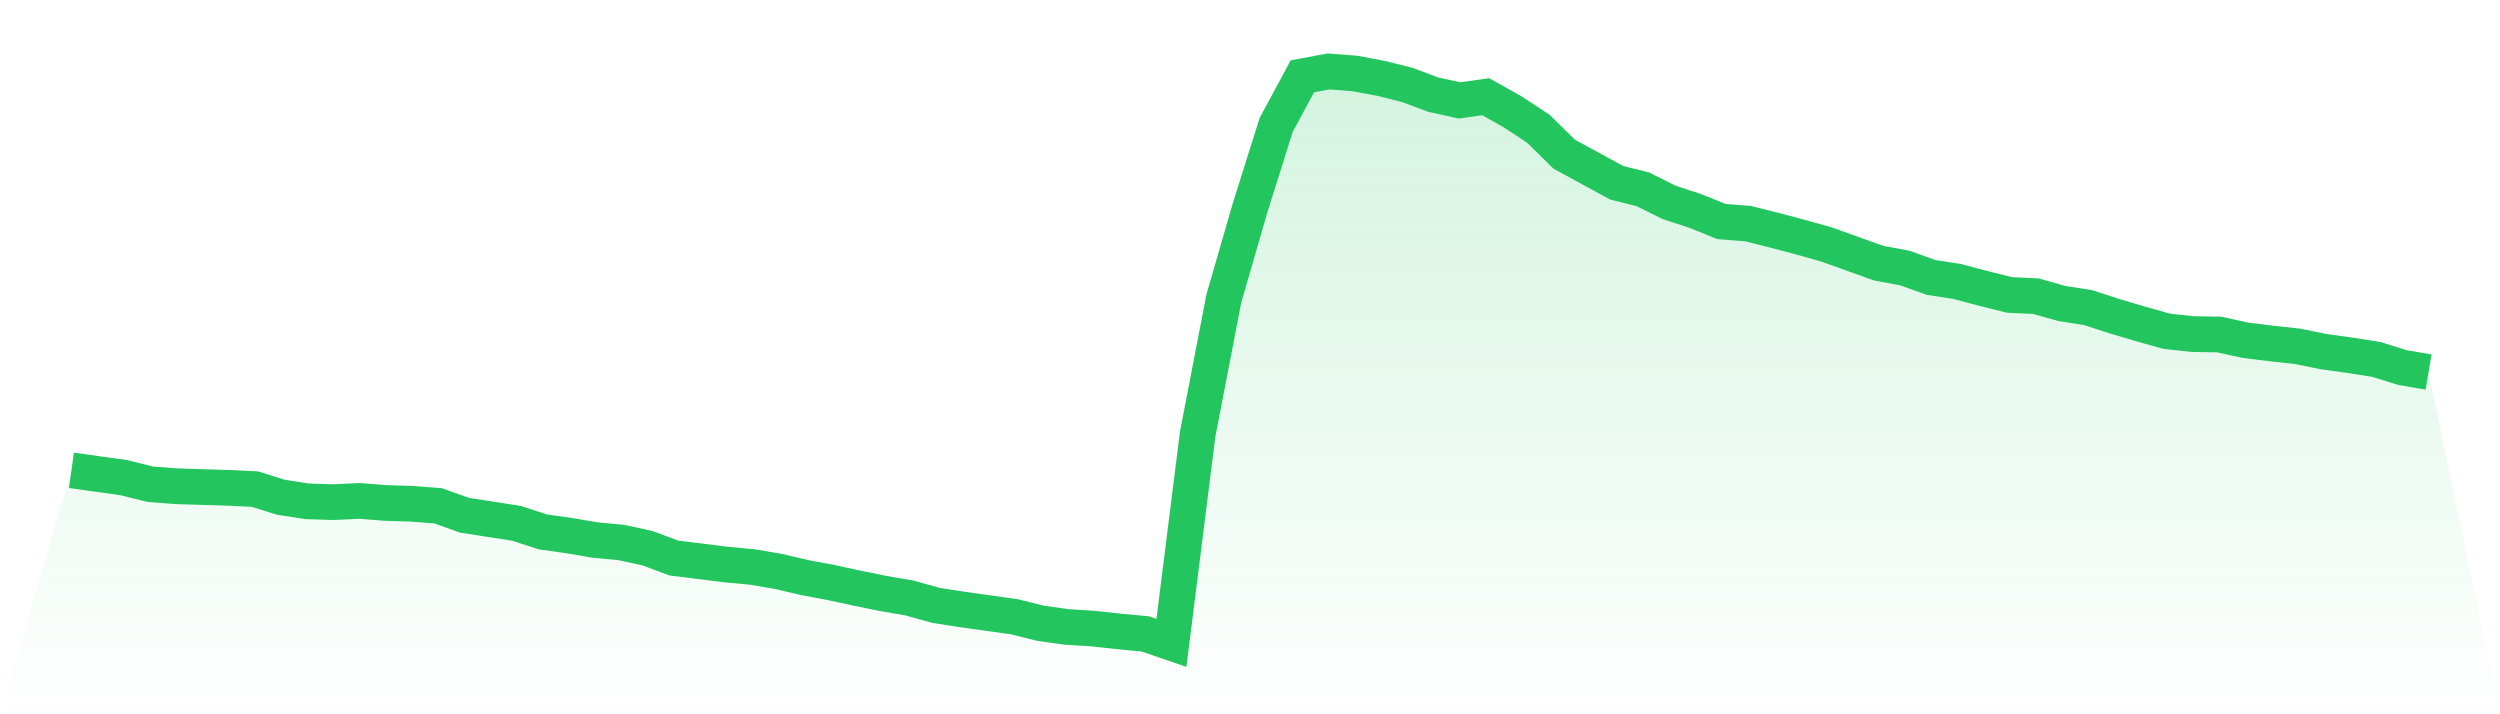 <svg viewBox="0 0 140 40" xmlns="http://www.w3.org/2000/svg">
<defs>
<linearGradient id="gradient" x1="0" x2="0" y1="0" y2="1">
<stop offset="0%" stop-color="#22c55e" stop-opacity="0.2"/>
<stop offset="100%" stop-color="#22c55e" stop-opacity="0"/>
</linearGradient>
</defs>
<path d="M4,26.338 L4,26.338 L5.467,26.544 L6.933,26.749 L8.4,27.115 L9.867,27.229 L11.333,27.275 L12.8,27.32 L14.267,27.389 L15.733,27.846 L17.2,28.074 L18.667,28.12 L20.133,28.051 L21.6,28.166 L23.067,28.211 L24.533,28.325 L26,28.851 L27.467,29.079 L28.933,29.308 L30.4,29.787 L31.867,29.993 L33.333,30.244 L34.8,30.381 L36.267,30.701 L37.733,31.249 L39.2,31.432 L40.667,31.615 L42.133,31.752 L43.6,32.003 L45.067,32.345 L46.533,32.62 L48,32.939 L49.467,33.236 L50.933,33.488 L52.4,33.899 L53.867,34.127 L55.333,34.333 L56.8,34.538 L58.267,34.904 L59.733,35.109 L61.2,35.201 L62.667,35.36 L64.133,35.498 L65.6,36 L67.067,24.328 L68.533,16.722 L70,11.652 L71.467,6.992 L72.933,4.274 L74.4,4 L75.867,4.114 L77.333,4.388 L78.8,4.754 L80.267,5.302 L81.733,5.622 L83.2,5.416 L84.667,6.238 L86.133,7.198 L87.6,8.637 L89.067,9.436 L90.533,10.236 L92,10.601 L93.467,11.332 L94.933,11.812 L96.4,12.405 L97.867,12.52 L99.333,12.885 L100.8,13.273 L102.267,13.685 L103.733,14.21 L105.2,14.735 L106.667,15.009 L108.133,15.535 L109.6,15.763 L111.067,16.151 L112.533,16.517 L114,16.585 L115.467,16.996 L116.933,17.225 L118.4,17.704 L119.867,18.138 L121.333,18.55 L122.8,18.709 L124.267,18.732 L125.733,19.052 L127.2,19.235 L128.667,19.395 L130.133,19.692 L131.6,19.897 L133.067,20.126 L134.533,20.582 L136,20.834 L140,40 L0,40 z" fill="url(#gradient)"/>
<path d="M4,26.338 L4,26.338 L5.467,26.544 L6.933,26.749 L8.4,27.115 L9.867,27.229 L11.333,27.275 L12.8,27.32 L14.267,27.389 L15.733,27.846 L17.2,28.074 L18.667,28.12 L20.133,28.051 L21.6,28.166 L23.067,28.211 L24.533,28.325 L26,28.851 L27.467,29.079 L28.933,29.308 L30.4,29.787 L31.867,29.993 L33.333,30.244 L34.8,30.381 L36.267,30.701 L37.733,31.249 L39.2,31.432 L40.667,31.615 L42.133,31.752 L43.6,32.003 L45.067,32.345 L46.533,32.62 L48,32.939 L49.467,33.236 L50.933,33.488 L52.4,33.899 L53.867,34.127 L55.333,34.333 L56.8,34.538 L58.267,34.904 L59.733,35.109 L61.2,35.201 L62.667,35.36 L64.133,35.498 L65.6,36 L67.067,24.328 L68.533,16.722 L70,11.652 L71.467,6.992 L72.933,4.274 L74.4,4 L75.867,4.114 L77.333,4.388 L78.8,4.754 L80.267,5.302 L81.733,5.622 L83.2,5.416 L84.667,6.238 L86.133,7.198 L87.6,8.637 L89.067,9.436 L90.533,10.236 L92,10.601 L93.467,11.332 L94.933,11.812 L96.4,12.405 L97.867,12.52 L99.333,12.885 L100.8,13.273 L102.267,13.685 L103.733,14.21 L105.2,14.735 L106.667,15.009 L108.133,15.535 L109.6,15.763 L111.067,16.151 L112.533,16.517 L114,16.585 L115.467,16.996 L116.933,17.225 L118.4,17.704 L119.867,18.138 L121.333,18.55 L122.8,18.709 L124.267,18.732 L125.733,19.052 L127.2,19.235 L128.667,19.395 L130.133,19.692 L131.6,19.897 L133.067,20.126 L134.533,20.582 L136,20.834" fill="none" stroke="#22c55e" stroke-width="2"/>
</svg>